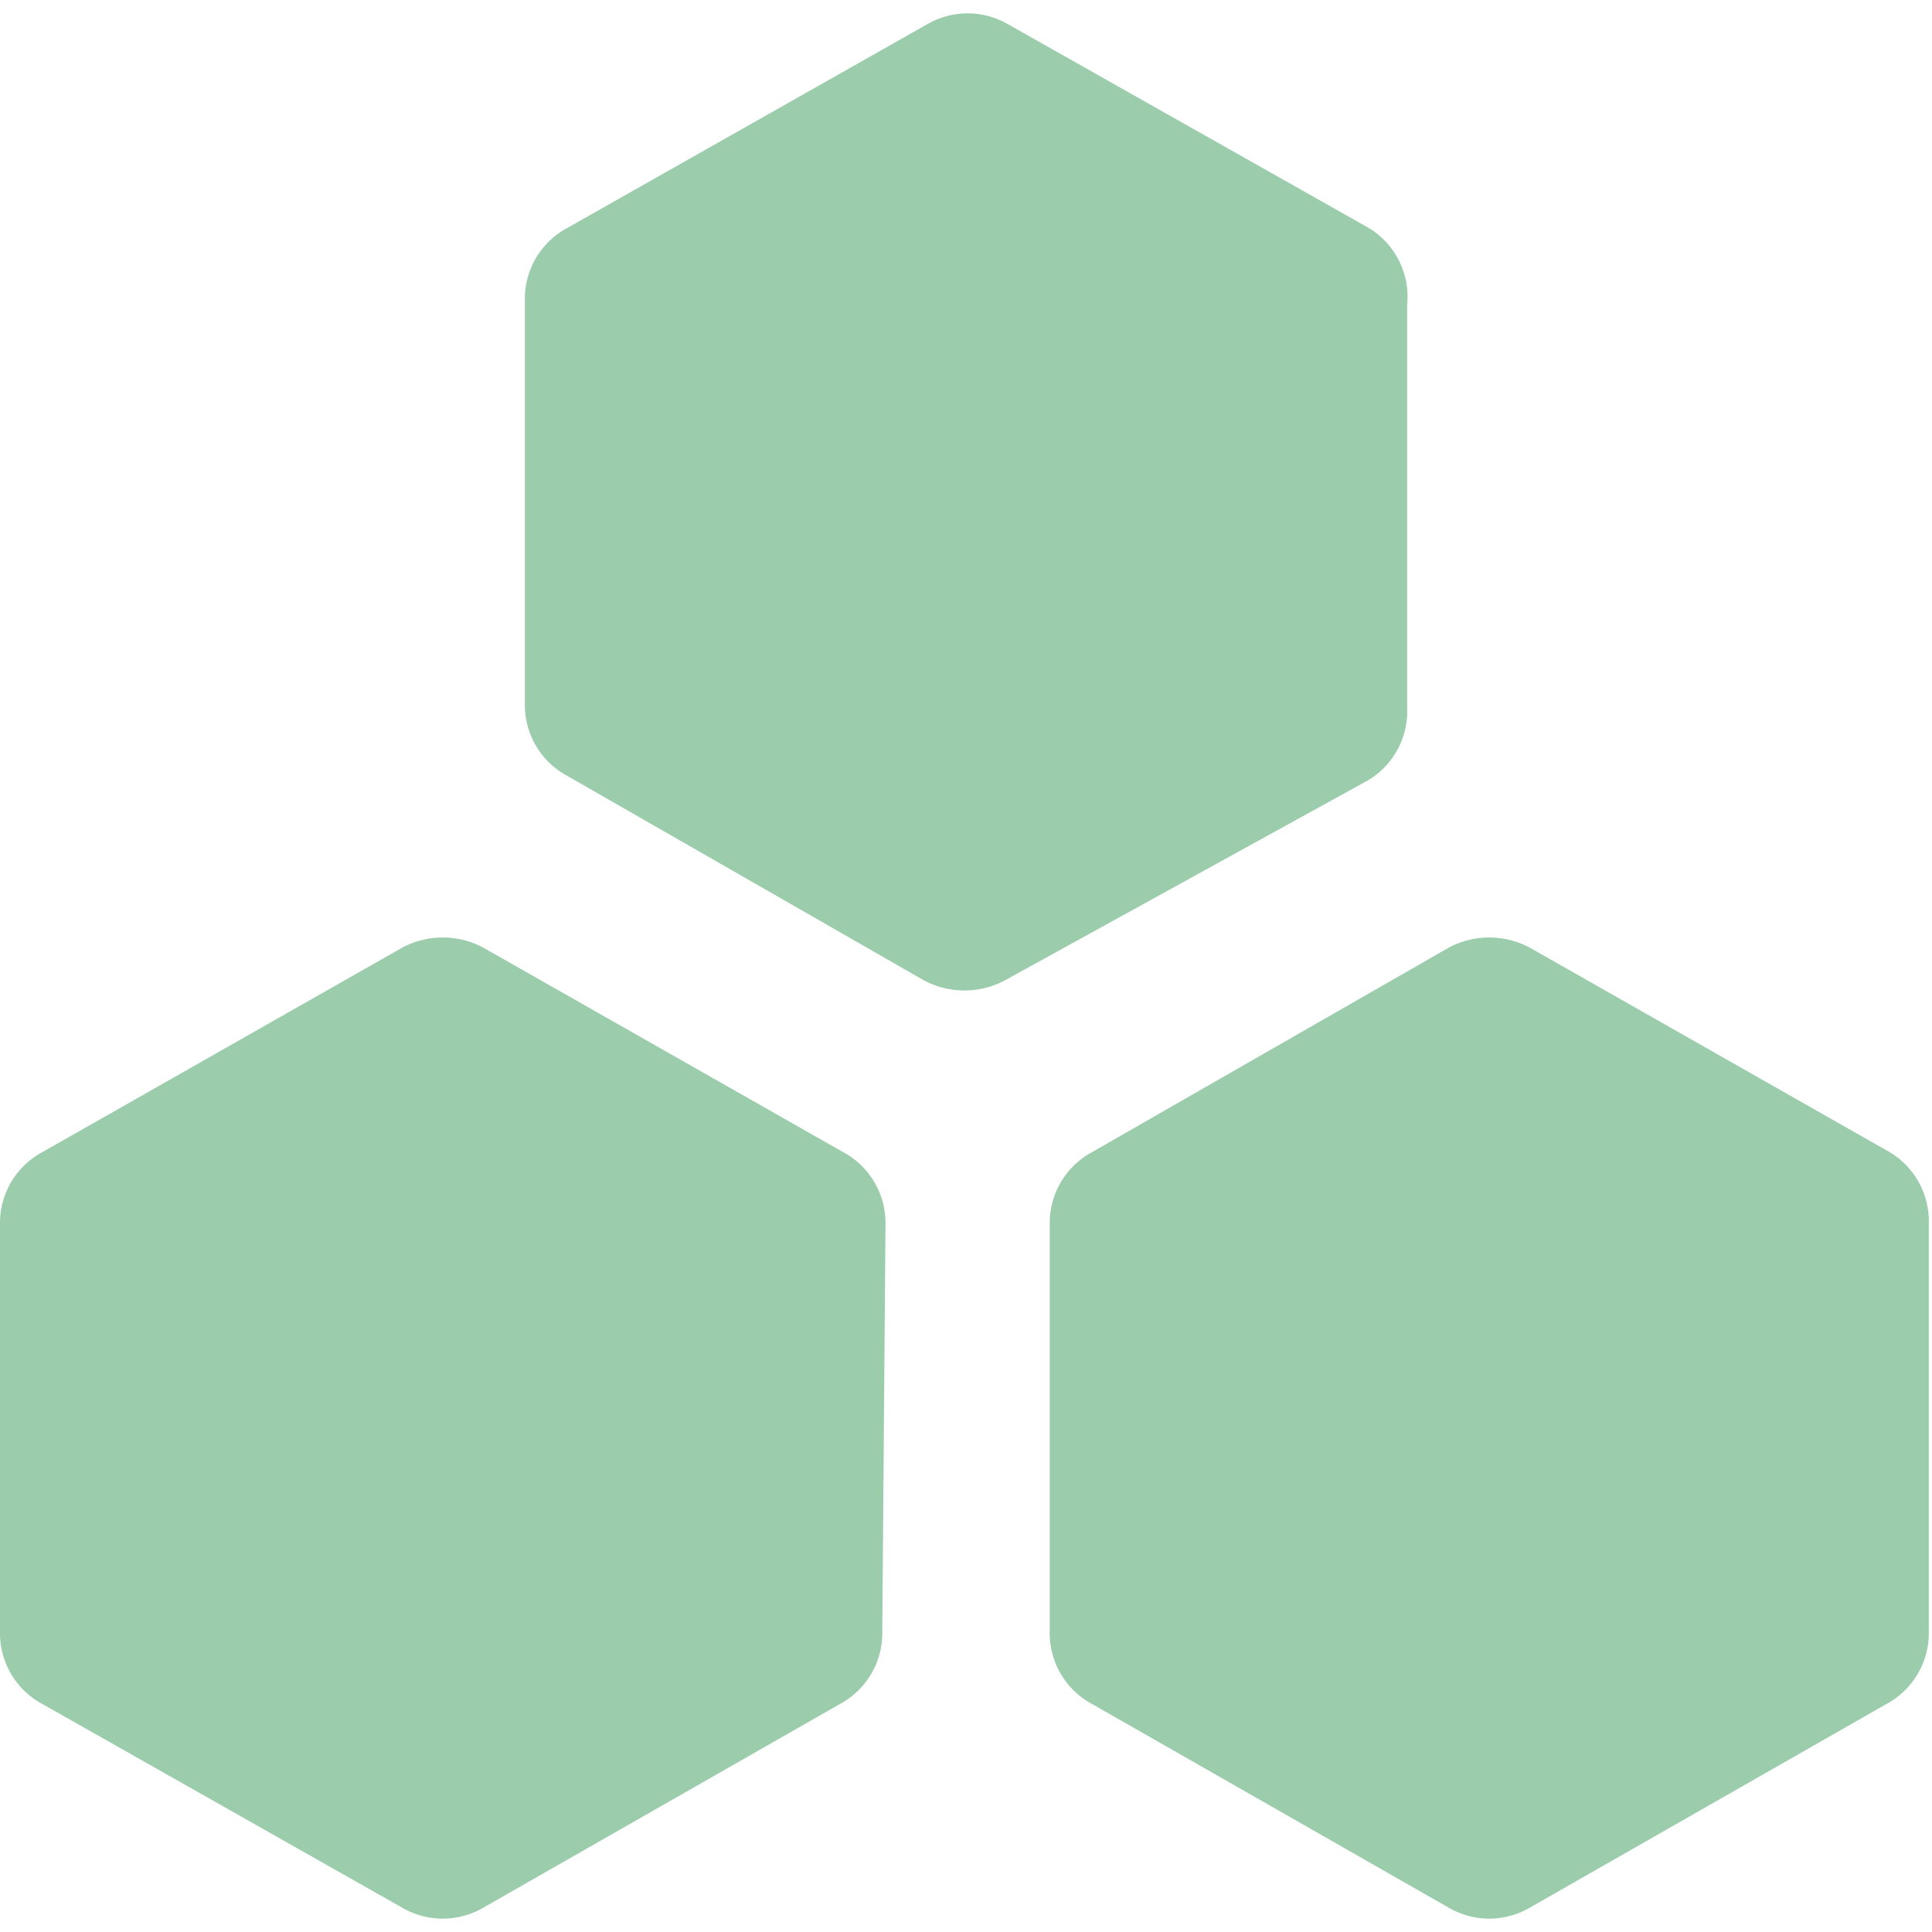 <svg id="Flying-Insect-Honey--Streamline-Ultimate.svg" viewBox="0 0 24 24" xmlns="http://www.w3.org/2000/svg"><desc>Flying Insect Honey Streamline Icon: https://streamlinehq.com</desc><g><path stroke-width="1" fill="#9bccab" d="M11 15.21a1 1 0 0 0 -0.53 -0.9L6 11.77a1.07 1.07 0 0 0 -1 0L0.53 14.31a1 1 0 0 0 -0.53 0.9v5.05a1 1 0 0 0 0.53 0.91L5 23.7a1 1 0 0 0 1 0l4.43 -2.53a1 1 0 0 0 0.53 -0.91Z"></path><path stroke-width="1" fill="#9bccab" d="M23.47 14.31 19 11.77a1.07 1.07 0 0 0 -1 0l-4.43 2.54a1 1 0 0 0 -0.53 0.9v5.05a1 1 0 0 0 0.53 0.91L18 23.7a1 1 0 0 0 1 0l4.43 -2.53a1 1 0 0 0 0.53 -0.91v-5.05a1 1 0 0 0 -0.49 -0.9Z"></path><path stroke-width="1" fill="#9bccab" d="M17.48 8.79v-5a1 1 0 0 0 -0.48 -0.96L12.52 0.3a1 1 0 0 0 -1 0L7.05 2.83a1 1 0 0 0 -0.53 0.91v5a1 1 0 0 0 0.53 0.9l4.43 2.54a1.07 1.07 0 0 0 1 0L17 9.69a1 1 0 0 0 0.48 -0.9Z"></path></g></svg>